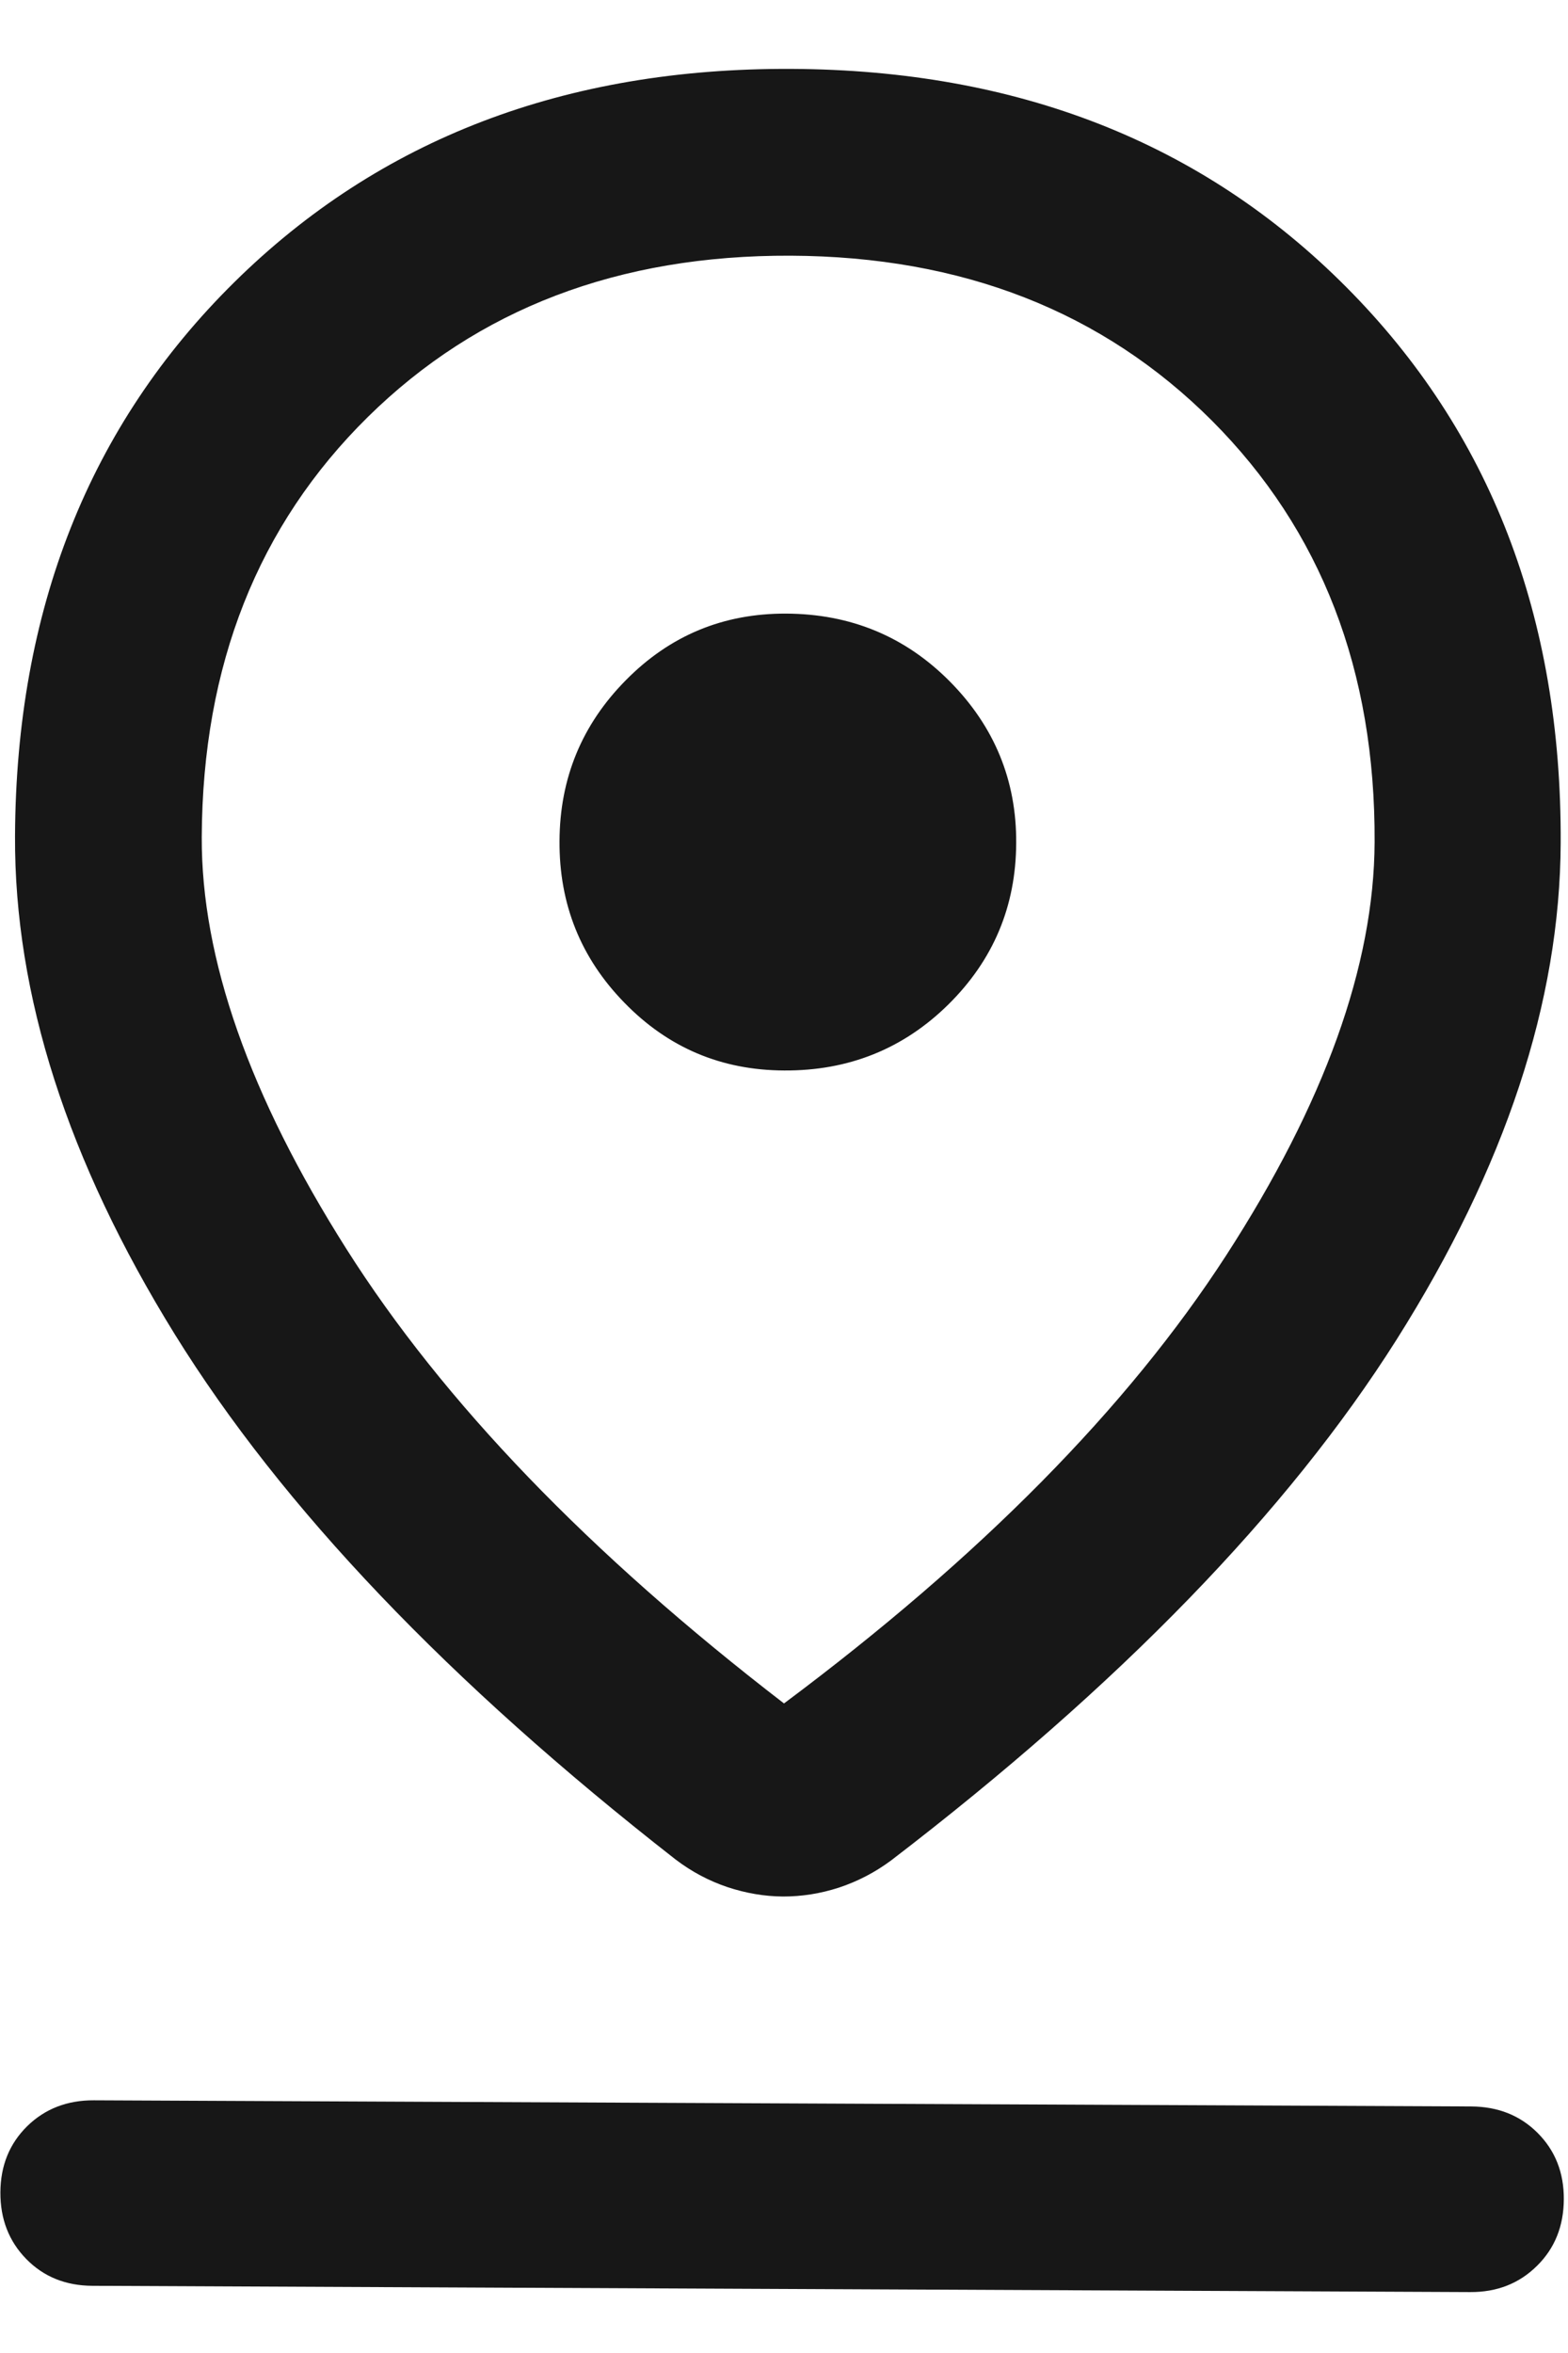 <svg width="12" height="18" viewBox="0 0 12 18" fill="none" xmlns="http://www.w3.org/2000/svg">
<path d="M6 13.031C7.501 11.911 8.629 10.769 9.383 9.605C10.136 8.441 10.516 7.386 10.52 6.442C10.526 5.13 10.111 4.056 9.276 3.219C8.44 2.383 7.365 1.962 6.05 1.956C4.734 1.951 3.656 2.362 2.815 3.19C1.974 4.019 1.55 5.089 1.544 6.402C1.54 7.332 1.909 8.383 2.651 9.554C3.393 10.725 4.509 11.884 6 13.031ZM5.993 14.508C5.851 14.507 5.709 14.483 5.567 14.436C5.425 14.388 5.292 14.318 5.168 14.223C3.435 12.87 2.158 11.531 1.337 10.206C0.517 8.881 0.109 7.611 0.115 6.395C0.123 4.667 0.682 3.255 1.793 2.159C2.904 1.063 4.325 0.519 6.056 0.527C7.787 0.535 9.204 1.091 10.304 2.197C11.405 3.303 11.952 4.72 11.944 6.448C11.939 7.664 11.52 8.93 10.688 10.248C9.855 11.565 8.567 12.893 6.821 14.231C6.696 14.324 6.562 14.393 6.42 14.44C6.278 14.486 6.136 14.508 5.993 14.508ZM6.001 8.189C6.495 8.192 6.914 8.023 7.258 7.684C7.602 7.344 7.775 6.933 7.777 6.449C7.78 5.97 7.61 5.557 7.269 5.213C6.928 4.869 6.51 4.696 6.016 4.694C5.536 4.692 5.128 4.861 4.791 5.202C4.453 5.543 4.284 5.954 4.282 6.434C4.279 6.917 4.445 7.33 4.78 7.672C5.114 8.015 5.521 8.187 6.001 8.189ZM0.707 17.486C0.503 17.485 0.334 17.417 0.201 17.281C0.068 17.145 0.002 16.975 0.003 16.771C0.004 16.566 0.073 16.398 0.208 16.265C0.344 16.132 0.514 16.066 0.719 16.067L11.259 16.114C11.463 16.115 11.633 16.182 11.767 16.316C11.902 16.451 11.969 16.62 11.968 16.824C11.967 17.029 11.899 17.199 11.763 17.333C11.627 17.468 11.457 17.535 11.252 17.534L0.707 17.486Z" fill="#171717"/>
</svg>
